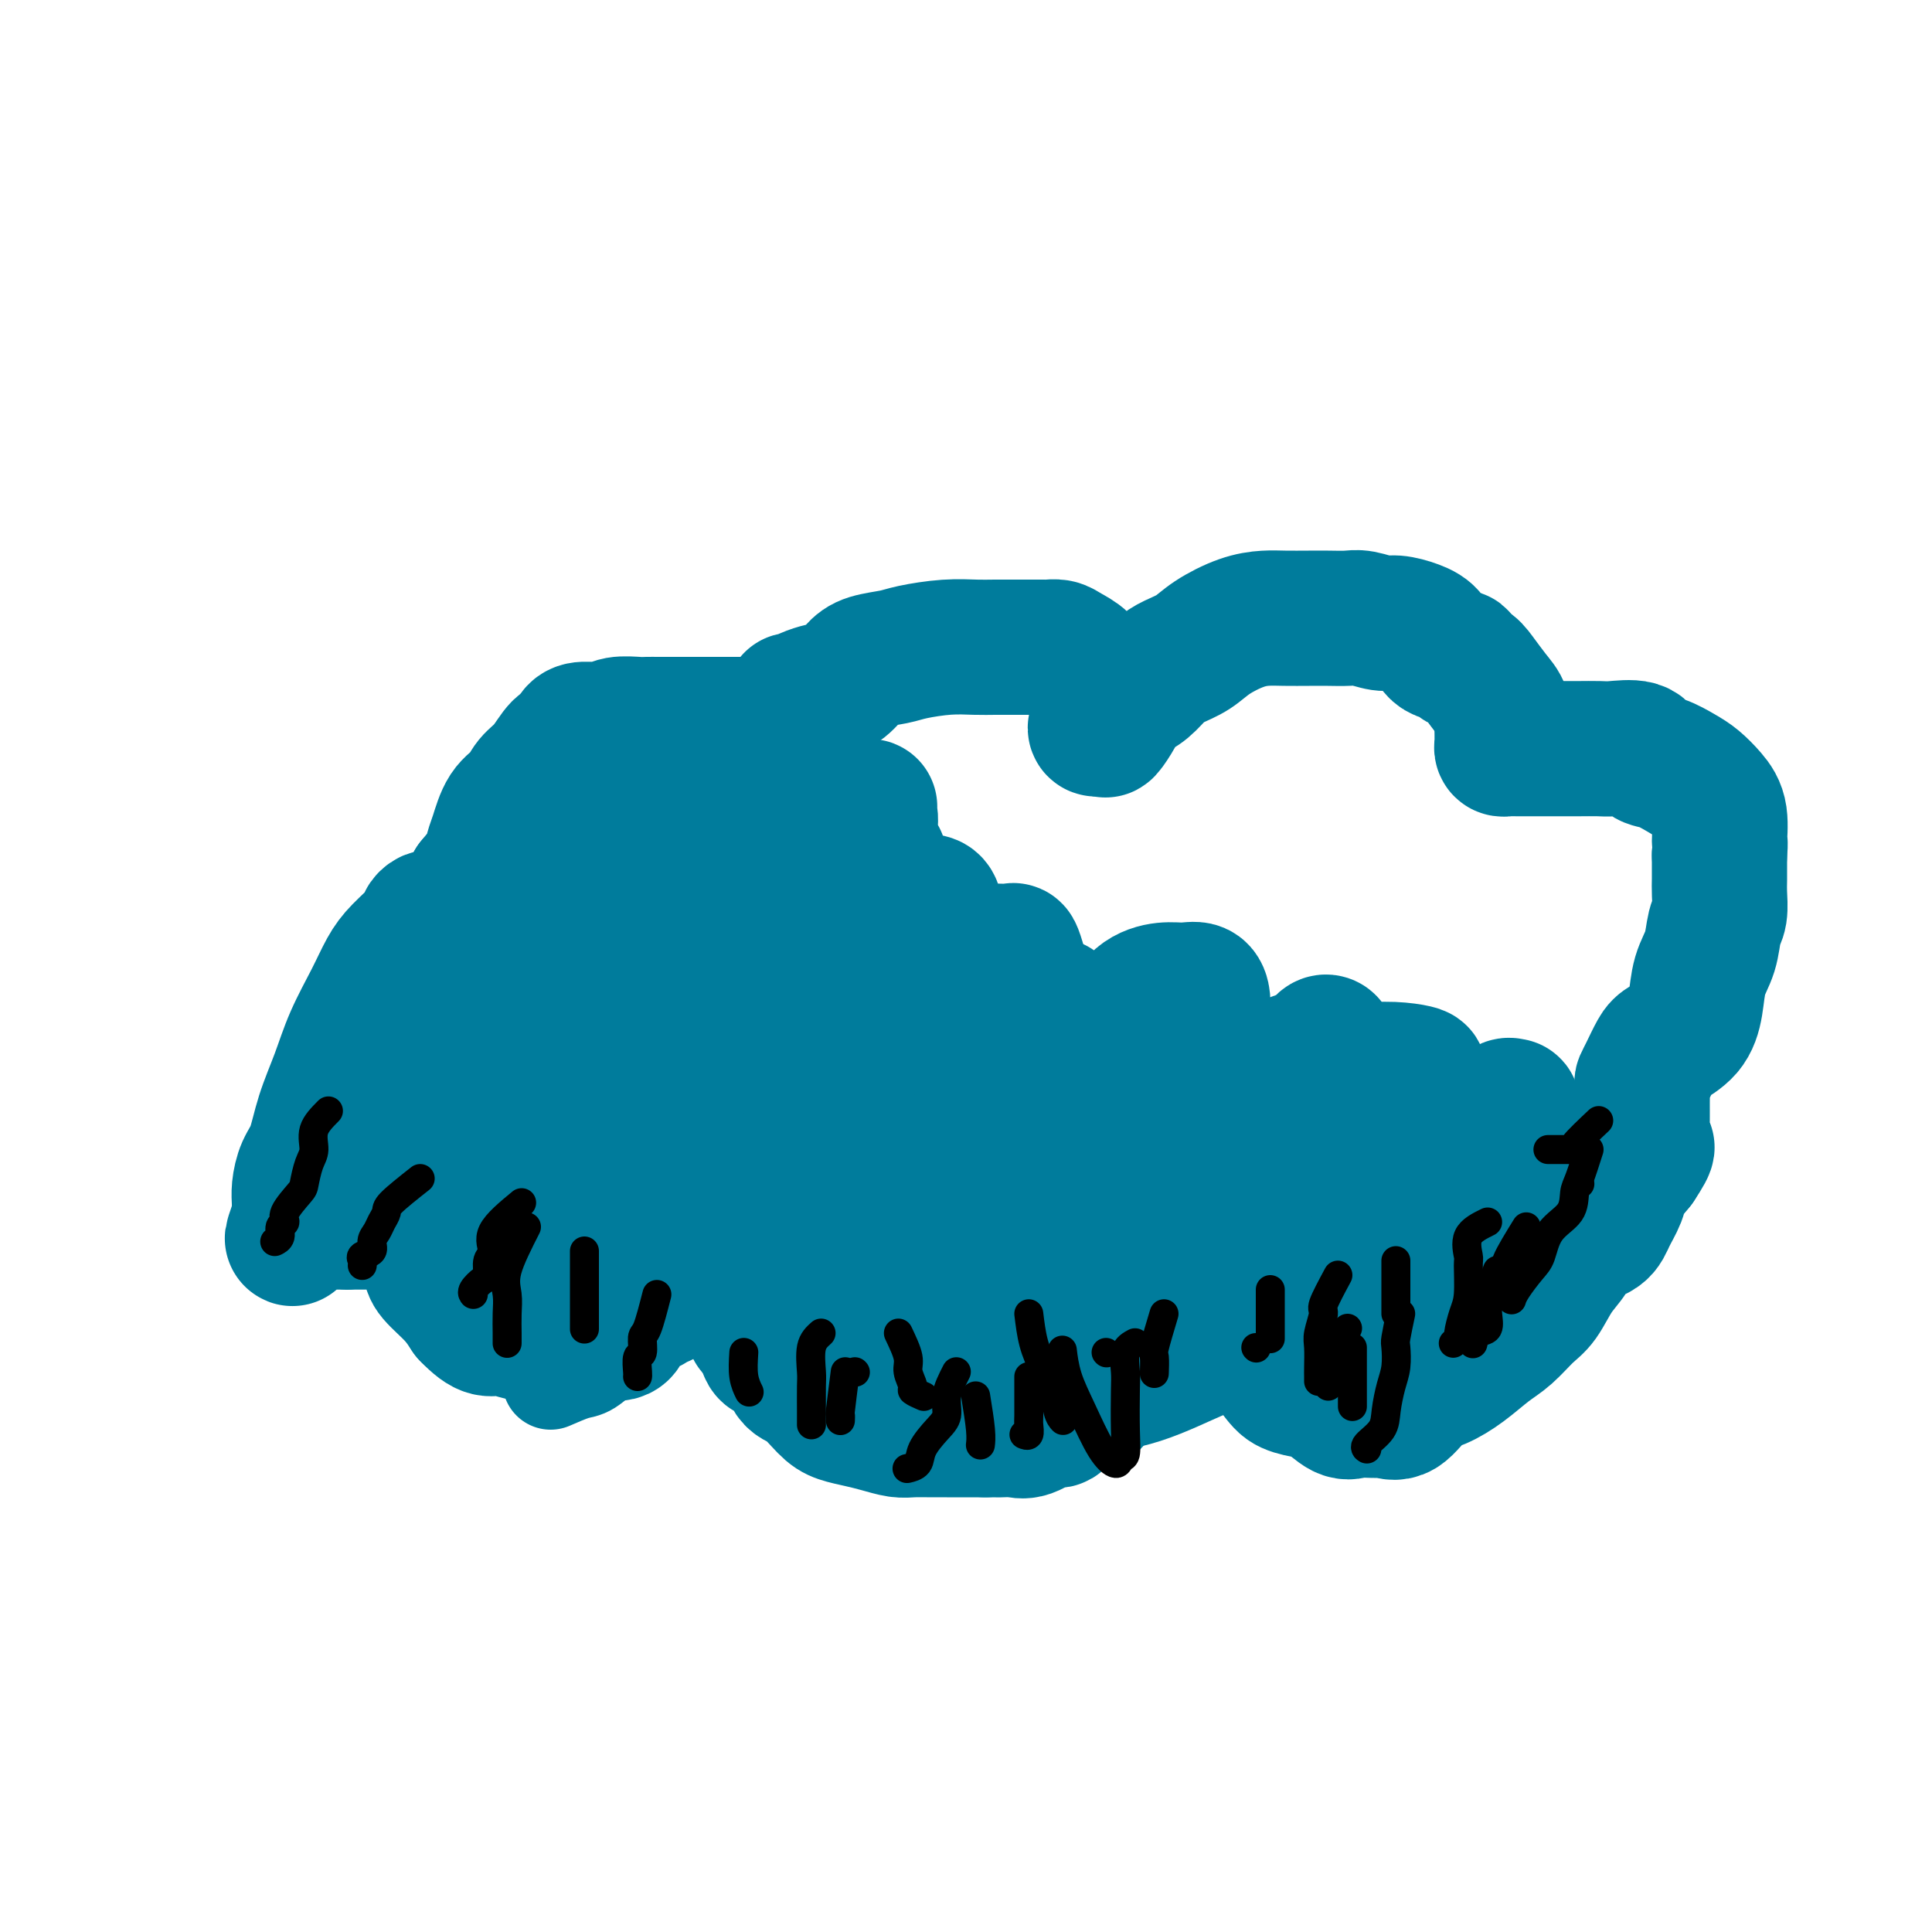 <svg viewBox='0 0 400 400' version='1.1' xmlns='http://www.w3.org/2000/svg' xmlns:xlink='http://www.w3.org/1999/xlink'><g fill='none' stroke='#007C9C' stroke-width='28' stroke-linecap='round' stroke-linejoin='round'><path d='M156,264c-0.016,1.855 -0.031,3.710 0,5c0.031,1.290 0.109,2.016 0,3c-0.109,0.984 -0.406,2.225 0,3c0.406,0.775 1.514,1.084 2,2c0.486,0.916 0.350,2.441 1,3c0.650,0.559 2.088,0.153 3,1c0.912,0.847 1.300,2.948 2,4c0.700,1.052 1.712,1.055 3,2c1.288,0.945 2.852,2.831 4,4c1.148,1.169 1.881,1.620 3,2c1.119,0.380 2.624,0.690 4,1c1.376,0.310 2.624,0.619 4,1c1.376,0.381 2.882,0.834 4,1c1.118,0.166 1.850,0.044 3,0c1.150,-0.044 2.720,-0.012 4,0c1.280,0.012 2.271,0.003 3,0c0.729,-0.003 1.196,-0.001 2,0c0.804,0.001 1.944,0.000 3,0c1.056,-0.000 2.028,-0.000 3,0'/><path d='M204,296c3.603,0.009 3.609,0.033 4,0c0.391,-0.033 1.166,-0.121 2,0c0.834,0.121 1.725,0.451 3,0c1.275,-0.451 2.932,-1.682 4,-2c1.068,-0.318 1.546,0.276 2,0c0.454,-0.276 0.884,-1.421 2,-2c1.116,-0.579 2.919,-0.593 4,-1c1.081,-0.407 1.442,-1.207 2,-2c0.558,-0.793 1.315,-1.580 2,-2c0.685,-0.420 1.299,-0.473 2,-1c0.701,-0.527 1.488,-1.530 2,-2c0.512,-0.470 0.749,-0.409 1,-1c0.251,-0.591 0.516,-1.836 1,-3c0.484,-1.164 1.187,-2.248 2,-3c0.813,-0.752 1.735,-1.174 2,-2c0.265,-0.826 -0.126,-2.057 0,-3c0.126,-0.943 0.769,-1.598 1,-2c0.231,-0.402 0.051,-0.553 0,-1c-0.051,-0.447 0.027,-1.192 0,-2c-0.027,-0.808 -0.159,-1.681 0,-2c0.159,-0.319 0.610,-0.086 1,0c0.390,0.086 0.720,0.023 1,0c0.280,-0.023 0.508,-0.007 1,0c0.492,0.007 1.246,0.003 2,0'/><path d='M245,265c1.139,0.364 1.485,1.273 2,2c0.515,0.727 1.198,1.272 2,2c0.802,0.728 1.721,1.637 3,3c1.279,1.363 2.916,3.178 4,4c1.084,0.822 1.615,0.652 3,2c1.385,1.348 3.624,4.215 5,6c1.376,1.785 1.889,2.489 3,3c1.111,0.511 2.819,0.831 4,1c1.181,0.169 1.835,0.188 3,1c1.165,0.812 2.842,2.417 4,3c1.158,0.583 1.797,0.142 3,0c1.203,-0.142 2.971,0.013 4,0c1.029,-0.013 1.320,-0.193 2,0c0.680,0.193 1.749,0.761 3,0c1.251,-0.761 2.683,-2.849 4,-4c1.317,-1.151 2.520,-1.365 4,-2c1.480,-0.635 3.239,-1.690 5,-3c1.761,-1.310 3.524,-2.874 5,-4c1.476,-1.126 2.665,-1.813 4,-3c1.335,-1.187 2.817,-2.874 4,-4c1.183,-1.126 2.068,-1.690 3,-3c0.932,-1.310 1.912,-3.364 3,-5c1.088,-1.636 2.285,-2.854 3,-4c0.715,-1.146 0.950,-2.220 2,-3c1.050,-0.780 2.917,-1.264 4,-2c1.083,-0.736 1.383,-1.723 2,-3c0.617,-1.277 1.551,-2.844 2,-4c0.449,-1.156 0.414,-1.902 1,-3c0.586,-1.098 1.793,-2.549 3,-4'/><path d='M339,241c3.321,-4.996 1.622,-3.485 1,-3c-0.622,0.485 -0.167,-0.055 0,-1c0.167,-0.945 0.045,-2.294 0,-3c-0.045,-0.706 -0.012,-0.767 0,-1c0.012,-0.233 0.003,-0.638 0,-1c-0.003,-0.362 -0.001,-0.682 0,-1c0.001,-0.318 -0.000,-0.634 0,-1c0.000,-0.366 0.002,-0.781 0,-1c-0.002,-0.219 -0.008,-0.240 0,-1c0.008,-0.760 0.031,-2.258 0,-3c-0.031,-0.742 -0.114,-0.728 0,-1c0.114,-0.272 0.426,-0.829 1,-2c0.574,-1.171 1.410,-2.956 2,-4c0.590,-1.044 0.936,-1.348 2,-2c1.064,-0.652 2.848,-1.652 4,-3c1.152,-1.348 1.671,-3.045 2,-5c0.329,-1.955 0.466,-4.169 1,-6c0.534,-1.831 1.464,-3.279 2,-5c0.536,-1.721 0.680,-3.715 1,-5c0.320,-1.285 0.818,-1.860 1,-3c0.182,-1.140 0.049,-2.845 0,-4c-0.049,-1.155 -0.014,-1.758 0,-3c0.014,-1.242 0.007,-3.121 0,-5'/><path d='M356,177c0.287,-3.524 0.006,-2.333 0,-3c-0.006,-0.667 0.263,-3.191 0,-5c-0.263,-1.809 -1.058,-2.903 -2,-4c-0.942,-1.097 -2.031,-2.196 -3,-3c-0.969,-0.804 -1.818,-1.312 -3,-2c-1.182,-0.688 -2.699,-1.558 -4,-2c-1.301,-0.442 -2.387,-0.458 -3,-1c-0.613,-0.542 -0.753,-1.609 -2,-2c-1.247,-0.391 -3.602,-0.105 -5,0c-1.398,0.105 -1.840,0.028 -3,0c-1.160,-0.028 -3.038,-0.008 -4,0c-0.962,0.008 -1.007,0.002 -2,0c-0.993,-0.002 -2.935,-0.000 -4,0c-1.065,0.000 -1.255,-0.000 -2,0c-0.745,0.000 -2.046,0.001 -3,0c-0.954,-0.001 -1.562,-0.003 -2,0c-0.438,0.003 -0.706,0.012 -1,0c-0.294,-0.012 -0.615,-0.044 -1,0c-0.385,0.044 -0.835,0.164 -1,0c-0.165,-0.164 -0.044,-0.611 0,-1c0.044,-0.389 0.012,-0.720 0,-1c-0.012,-0.280 -0.003,-0.509 0,-1c0.003,-0.491 0.002,-1.246 0,-2'/><path d='M311,150c-0.231,-1.328 0.192,-2.148 0,-3c-0.192,-0.852 -1.001,-1.734 -2,-3c-0.999,-1.266 -2.190,-2.915 -3,-4c-0.810,-1.085 -1.238,-1.607 -2,-2c-0.762,-0.393 -1.858,-0.658 -2,-1c-0.142,-0.342 0.671,-0.761 0,-1c-0.671,-0.239 -2.825,-0.298 -4,-1c-1.175,-0.702 -1.371,-2.048 -2,-3c-0.629,-0.952 -1.689,-1.509 -3,-2c-1.311,-0.491 -2.871,-0.916 -4,-1c-1.129,-0.084 -1.826,0.174 -3,0c-1.174,-0.174 -2.824,-0.778 -4,-1c-1.176,-0.222 -1.878,-0.060 -3,0c-1.122,0.060 -2.664,0.017 -4,0c-1.336,-0.017 -2.465,-0.010 -4,0c-1.535,0.010 -3.477,0.023 -5,0c-1.523,-0.023 -2.627,-0.081 -4,0c-1.373,0.081 -3.014,0.300 -5,1c-1.986,0.700 -4.317,1.882 -6,3c-1.683,1.118 -2.720,2.172 -4,3c-1.280,0.828 -2.805,1.430 -4,2c-1.195,0.570 -2.059,1.110 -3,2c-0.941,0.890 -1.958,2.131 -3,3c-1.042,0.869 -2.108,1.365 -3,2c-0.892,0.635 -1.610,1.407 -2,2c-0.390,0.593 -0.451,1.006 -1,2c-0.549,0.994 -1.585,2.570 -2,3c-0.415,0.430 -0.207,-0.285 0,-1'/><path d='M229,150c-4.341,2.668 -1.192,-1.161 0,-3c1.192,-1.839 0.429,-1.686 0,-2c-0.429,-0.314 -0.523,-1.093 -1,-2c-0.477,-0.907 -1.336,-1.942 -2,-3c-0.664,-1.058 -1.133,-2.140 -2,-3c-0.867,-0.860 -2.133,-1.498 -3,-2c-0.867,-0.502 -1.335,-0.866 -2,-1c-0.665,-0.134 -1.527,-0.036 -2,0c-0.473,0.036 -0.556,0.010 -1,0c-0.444,-0.010 -1.250,-0.002 -2,0c-0.750,0.002 -1.443,-0.000 -2,0c-0.557,0.000 -0.978,0.003 -2,0c-1.022,-0.003 -2.645,-0.012 -4,0c-1.355,0.012 -2.442,0.044 -4,0c-1.558,-0.044 -3.585,-0.165 -6,0c-2.415,0.165 -5.216,0.615 -7,1c-1.784,0.385 -2.552,0.706 -4,1c-1.448,0.294 -3.576,0.561 -5,1c-1.424,0.439 -2.142,1.048 -3,2c-0.858,0.952 -1.854,2.245 -3,3c-1.146,0.755 -2.441,0.972 -3,1c-0.559,0.028 -0.384,-0.133 -1,0c-0.616,0.133 -2.025,0.561 -3,1c-0.975,0.439 -1.515,0.890 -2,1c-0.485,0.110 -0.914,-0.121 -1,0c-0.086,0.121 0.170,0.593 0,1c-0.170,0.407 -0.767,0.748 -1,1c-0.233,0.252 -0.101,0.414 0,1c0.101,0.586 0.172,1.596 0,2c-0.172,0.404 -0.586,0.202 -1,0'/><path d='M162,150c-0.705,0.774 -1.468,0.207 -2,0c-0.532,-0.207 -0.832,-0.056 -1,0c-0.168,0.056 -0.203,0.015 -1,0c-0.797,-0.015 -2.357,-0.004 -3,0c-0.643,0.004 -0.370,0.001 -1,0c-0.630,-0.001 -2.163,-0.000 -3,0c-0.837,0.000 -0.977,0.000 -2,0c-1.023,-0.000 -2.927,0.000 -4,0c-1.073,-0.000 -1.313,-0.000 -2,0c-0.687,0.000 -1.820,0.000 -3,0c-1.180,-0.000 -2.406,-0.001 -3,0c-0.594,0.001 -0.555,0.004 -1,0c-0.445,-0.004 -1.372,-0.016 -2,0c-0.628,0.016 -0.956,0.059 -2,0c-1.044,-0.059 -2.804,-0.218 -4,0c-1.196,0.218 -1.828,0.815 -3,1c-1.172,0.185 -2.883,-0.043 -4,0c-1.117,0.043 -1.640,0.356 -2,1c-0.360,0.644 -0.557,1.618 -1,2c-0.443,0.382 -1.134,0.172 -2,1c-0.866,0.828 -1.909,2.693 -3,4c-1.091,1.307 -2.229,2.054 -3,3c-0.771,0.946 -1.175,2.090 -2,3c-0.825,0.910 -2.072,1.586 -3,3c-0.928,1.414 -1.537,3.564 -2,5c-0.463,1.436 -0.778,2.156 -1,3c-0.222,0.844 -0.349,1.813 -1,3c-0.651,1.187 -1.825,2.594 -3,4'/><path d='M98,183c-1.023,2.697 -0.081,1.939 0,2c0.081,0.061 -0.698,0.941 -1,2c-0.302,1.059 -0.125,2.298 0,3c0.125,0.702 0.199,0.868 0,1c-0.199,0.132 -0.669,0.232 -1,0c-0.331,-0.232 -0.522,-0.795 -1,-1c-0.478,-0.205 -1.242,-0.052 -2,0c-0.758,0.052 -1.510,0.004 -2,0c-0.490,-0.004 -0.718,0.035 -1,0c-0.282,-0.035 -0.617,-0.146 -1,0c-0.383,0.146 -0.814,0.549 -1,1c-0.186,0.451 -0.125,0.950 -1,2c-0.875,1.050 -2.684,2.651 -4,4c-1.316,1.349 -2.138,2.444 -3,4c-0.862,1.556 -1.764,3.571 -3,6c-1.236,2.429 -2.807,5.272 -4,8c-1.193,2.728 -2.008,5.343 -3,8c-0.992,2.657 -2.161,5.358 -3,8c-0.839,2.642 -1.349,5.224 -2,7c-0.651,1.776 -1.442,2.744 -2,4c-0.558,1.256 -0.881,2.800 -1,4c-0.119,1.200 -0.034,2.057 0,3c0.034,0.943 0.017,1.971 0,3'/><path d='M62,252c-2.811,8.116 -0.838,2.907 0,1c0.838,-1.907 0.540,-0.511 1,0c0.460,0.511 1.679,0.137 3,0c1.321,-0.137 2.745,-0.037 4,0c1.255,0.037 2.341,0.010 3,0c0.659,-0.010 0.891,-0.003 2,0c1.109,0.003 3.095,0.001 4,0c0.905,-0.001 0.729,-0.000 1,0c0.271,0.000 0.990,0.000 2,0c1.010,-0.000 2.313,-0.001 3,0c0.687,0.001 0.758,0.003 1,0c0.242,-0.003 0.653,-0.012 1,0c0.347,0.012 0.629,0.045 1,0c0.371,-0.045 0.832,-0.170 1,0c0.168,0.170 0.045,0.633 0,1c-0.045,0.367 -0.012,0.639 0,1c0.012,0.361 0.002,0.813 0,1c-0.002,0.187 0.005,0.111 0,1c-0.005,0.889 -0.022,2.743 0,4c0.022,1.257 0.083,1.915 1,3c0.917,1.085 2.691,2.596 4,4c1.309,1.404 2.155,2.702 3,4'/><path d='M97,272c1.865,1.933 3.028,2.767 4,3c0.972,0.233 1.752,-0.134 3,0c1.248,0.134 2.964,0.768 4,1c1.036,0.232 1.392,0.062 2,0c0.608,-0.062 1.469,-0.017 2,0c0.531,0.017 0.733,0.005 2,0c1.267,-0.005 3.597,-0.003 5,0c1.403,0.003 1.877,0.008 3,0c1.123,-0.008 2.895,-0.030 4,0c1.105,0.030 1.541,0.110 2,0c0.459,-0.110 0.939,-0.410 1,-1c0.061,-0.590 -0.296,-1.468 0,-2c0.296,-0.532 1.246,-0.717 2,-1c0.754,-0.283 1.313,-0.664 2,-1c0.687,-0.336 1.504,-0.626 2,-1c0.496,-0.374 0.672,-0.831 1,-1c0.328,-0.169 0.808,-0.048 1,0c0.192,0.048 0.096,0.024 0,0'/><path d='M102,242c2.256,-0.847 4.512,-1.694 6,-2c1.488,-0.306 2.209,-0.070 3,0c0.791,0.070 1.651,-0.025 3,0c1.349,0.025 3.187,0.169 5,0c1.813,-0.169 3.599,-0.650 5,-1c1.401,-0.350 2.416,-0.570 4,-1c1.584,-0.430 3.738,-1.070 5,-2c1.262,-0.930 1.631,-2.152 3,-3c1.369,-0.848 3.739,-1.323 5,-2c1.261,-0.677 1.412,-1.554 2,-2c0.588,-0.446 1.612,-0.459 2,-1c0.388,-0.541 0.141,-1.609 0,-2c-0.141,-0.391 -0.175,-0.105 -1,0c-0.825,0.105 -2.441,0.029 -4,0c-1.559,-0.029 -3.061,-0.011 -5,0c-1.939,0.011 -4.314,0.013 -6,0c-1.686,-0.013 -2.681,-0.042 -4,0c-1.319,0.042 -2.962,0.156 -4,0c-1.038,-0.156 -1.472,-0.580 -2,0c-0.528,0.580 -1.151,2.166 -2,3c-0.849,0.834 -1.925,0.917 -3,1'/><path d='M114,230c-1.265,0.799 -0.927,0.795 -1,1c-0.073,0.205 -0.558,0.619 -1,1c-0.442,0.381 -0.842,0.729 -1,1c-0.158,0.271 -0.073,0.465 0,1c0.073,0.535 0.135,1.411 0,2c-0.135,0.589 -0.467,0.890 1,1c1.467,0.110 4.732,0.029 7,0c2.268,-0.029 3.540,-0.008 5,0c1.460,0.008 3.109,0.001 5,0c1.891,-0.001 4.023,0.003 6,0c1.977,-0.003 3.799,-0.015 5,0c1.201,0.015 1.783,0.055 3,0c1.217,-0.055 3.070,-0.207 4,0c0.930,0.207 0.936,0.773 0,1c-0.936,0.227 -2.814,0.117 -5,0c-2.186,-0.117 -4.679,-0.240 -7,0c-2.321,0.240 -4.470,0.845 -7,1c-2.530,0.155 -5.440,-0.138 -7,0c-1.560,0.138 -1.770,0.708 -3,1c-1.230,0.292 -3.478,0.308 -5,1c-1.522,0.692 -2.316,2.061 -3,3c-0.684,0.939 -1.256,1.447 -2,2c-0.744,0.553 -1.658,1.151 -2,2c-0.342,0.849 -0.112,1.949 0,3c0.112,1.051 0.107,2.052 0,3c-0.107,0.948 -0.316,1.842 0,3c0.316,1.158 1.158,2.579 2,4'/><path d='M108,261c1.165,2.631 3.078,2.707 5,3c1.922,0.293 3.852,0.802 6,1c2.148,0.198 4.513,0.085 7,0c2.487,-0.085 5.097,-0.142 7,-1c1.903,-0.858 3.098,-2.518 4,-4c0.902,-1.482 1.510,-2.787 2,-4c0.490,-1.213 0.863,-2.335 1,-3c0.137,-0.665 0.037,-0.872 0,-1c-0.037,-0.128 -0.013,-0.178 0,-1c0.013,-0.822 0.014,-2.416 -1,-3c-1.014,-0.584 -3.044,-0.156 -5,0c-1.956,0.156 -3.838,0.042 -5,0c-1.162,-0.042 -1.604,-0.011 -3,0c-1.396,0.011 -3.746,0.002 -5,0c-1.254,-0.002 -1.411,0.002 -2,0c-0.589,-0.002 -1.610,-0.010 -3,0c-1.390,0.010 -3.150,0.037 -4,0c-0.850,-0.037 -0.789,-0.138 -1,0c-0.211,0.138 -0.694,0.515 -1,0c-0.306,-0.515 -0.436,-1.923 0,-4c0.436,-2.077 1.437,-4.822 2,-7c0.563,-2.178 0.689,-3.789 1,-5c0.311,-1.211 0.807,-2.023 1,-3c0.193,-0.977 0.083,-2.117 0,-3c-0.083,-0.883 -0.138,-1.507 0,-2c0.138,-0.493 0.468,-0.855 0,-1c-0.468,-0.145 -1.734,-0.072 -3,0'/><path d='M111,223c-0.801,0.000 -1.303,0.000 -3,0c-1.697,-0.000 -4.588,-0.001 -6,0c-1.412,0.001 -1.345,0.002 -2,0c-0.655,-0.002 -2.031,-0.009 -3,0c-0.969,0.009 -1.530,0.034 -2,0c-0.470,-0.034 -0.847,-0.128 -1,0c-0.153,0.128 -0.081,0.479 0,1c0.081,0.521 0.169,1.213 0,2c-0.169,0.787 -0.597,1.668 0,2c0.597,0.332 2.220,0.114 4,0c1.780,-0.114 3.719,-0.125 6,0c2.281,0.125 4.904,0.384 7,0c2.096,-0.384 3.665,-1.413 5,-2c1.335,-0.587 2.436,-0.732 3,-1c0.564,-0.268 0.592,-0.660 1,-1c0.408,-0.340 1.196,-0.626 1,-1c-0.196,-0.374 -1.377,-0.834 -2,-1c-0.623,-0.166 -0.690,-0.039 -2,0c-1.310,0.039 -3.863,-0.012 -5,0c-1.137,0.012 -0.857,0.086 -2,0c-1.143,-0.086 -3.707,-0.332 -5,0c-1.293,0.332 -1.313,1.241 -2,2c-0.687,0.759 -2.040,1.368 -3,2c-0.960,0.632 -1.525,1.285 -2,2c-0.475,0.715 -0.859,1.491 -1,2c-0.141,0.509 -0.038,0.753 0,1c0.038,0.247 0.011,0.499 0,1c-0.011,0.501 -0.005,1.250 0,2'/><path d='M97,234c-1.300,2.265 -0.550,1.928 1,2c1.550,0.072 3.899,0.555 5,1c1.101,0.445 0.953,0.853 2,1c1.047,0.147 3.290,0.035 5,0c1.710,-0.035 2.889,0.009 4,0c1.111,-0.009 2.155,-0.072 3,0c0.845,0.072 1.493,0.278 2,0c0.507,-0.278 0.875,-1.041 1,-2c0.125,-0.959 0.007,-2.113 0,-3c-0.007,-0.887 0.099,-1.506 0,-2c-0.099,-0.494 -0.401,-0.865 -1,-1c-0.599,-0.135 -1.493,-0.036 -2,0c-0.507,0.036 -0.627,0.008 -1,0c-0.373,-0.008 -0.999,0.004 -2,0c-1.001,-0.004 -2.378,-0.026 -3,0c-0.622,0.026 -0.489,0.098 -1,0c-0.511,-0.098 -1.665,-0.366 -2,0c-0.335,0.366 0.150,1.368 0,2c-0.150,0.632 -0.935,0.895 0,1c0.935,0.105 3.589,0.052 6,0c2.411,-0.052 4.579,-0.102 7,0c2.421,0.102 5.095,0.355 7,0c1.905,-0.355 3.043,-1.317 4,-2c0.957,-0.683 1.734,-1.086 2,-2c0.266,-0.914 0.020,-2.338 0,-3c-0.020,-0.662 0.187,-0.563 0,-1c-0.187,-0.437 -0.768,-1.411 -2,-2c-1.232,-0.589 -3.116,-0.795 -5,-1'/><path d='M127,222c-2.378,-0.612 -4.822,-0.142 -7,0c-2.178,0.142 -4.090,-0.046 -7,0c-2.910,0.046 -6.819,0.325 -10,1c-3.181,0.675 -5.636,1.747 -8,3c-2.364,1.253 -4.637,2.689 -6,4c-1.363,1.311 -1.815,2.498 -3,3c-1.185,0.502 -3.101,0.318 -4,1c-0.899,0.682 -0.780,2.229 -1,3c-0.220,0.771 -0.780,0.764 -1,1c-0.220,0.236 -0.102,0.714 0,1c0.102,0.286 0.187,0.382 0,1c-0.187,0.618 -0.646,1.760 0,2c0.646,0.240 2.396,-0.422 6,0c3.604,0.422 9.062,1.927 14,0c4.938,-1.927 9.355,-7.285 14,-11c4.645,-3.715 9.518,-5.785 13,-8c3.482,-2.215 5.574,-4.574 7,-6c1.426,-1.426 2.187,-1.919 3,-3c0.813,-1.081 1.678,-2.750 2,-4c0.322,-1.250 0.100,-2.080 0,-3c-0.100,-0.920 -0.080,-1.931 0,-3c0.080,-1.069 0.219,-2.195 0,-3c-0.219,-0.805 -0.796,-1.288 -2,-2c-1.204,-0.712 -3.033,-1.653 -5,-2c-1.967,-0.347 -4.070,-0.100 -6,0c-1.930,0.100 -3.686,0.055 -6,0c-2.314,-0.055 -5.187,-0.118 -8,0c-2.813,0.118 -5.565,0.416 -8,1c-2.435,0.584 -4.553,1.452 -6,2c-1.447,0.548 -2.224,0.774 -3,1'/><path d='M95,201c-5.947,0.725 -2.314,0.536 -1,1c1.314,0.464 0.310,1.579 0,2c-0.310,0.421 0.076,0.149 2,0c1.924,-0.149 5.386,-0.173 9,0c3.614,0.173 7.378,0.544 11,0c3.622,-0.544 7.100,-2.005 10,-3c2.900,-0.995 5.221,-1.526 7,-2c1.779,-0.474 3.015,-0.890 4,-2c0.985,-1.110 1.718,-2.914 2,-4c0.282,-1.086 0.113,-1.453 0,-2c-0.113,-0.547 -0.169,-1.274 0,-2c0.169,-0.726 0.564,-1.451 0,-2c-0.564,-0.549 -2.086,-0.922 -4,-1c-1.914,-0.078 -4.219,0.141 -6,0c-1.781,-0.141 -3.038,-0.641 -5,0c-1.962,0.641 -4.628,2.423 -7,4c-2.372,1.577 -4.449,2.950 -7,5c-2.551,2.050 -5.576,4.778 -7,7c-1.424,2.222 -1.247,3.940 -2,6c-0.753,2.060 -2.437,4.464 -3,7c-0.563,2.536 -0.004,5.204 0,7c0.004,1.796 -0.546,2.719 0,4c0.546,1.281 2.187,2.920 4,4c1.813,1.080 3.799,1.599 6,2c2.201,0.401 4.617,0.682 8,1c3.383,0.318 7.731,0.673 12,0c4.269,-0.673 8.457,-2.373 13,-4c4.543,-1.627 9.441,-3.179 13,-5c3.559,-1.821 5.780,-3.910 8,-6'/><path d='M162,218c5.938,-3.453 3.784,-4.585 3,-6c-0.784,-1.415 -0.197,-3.114 0,-4c0.197,-0.886 0.003,-0.959 0,-1c-0.003,-0.041 0.185,-0.050 -1,0c-1.185,0.050 -3.742,0.160 -6,1c-2.258,0.840 -4.215,2.409 -6,4c-1.785,1.591 -3.396,3.202 -5,5c-1.604,1.798 -3.200,3.783 -5,6c-1.800,2.217 -3.804,4.665 -5,7c-1.196,2.335 -1.584,4.557 -2,7c-0.416,2.443 -0.859,5.109 -1,8c-0.141,2.891 0.020,6.008 0,8c-0.020,1.992 -0.220,2.857 0,4c0.220,1.143 0.862,2.562 2,3c1.138,0.438 2.773,-0.104 6,0c3.227,0.104 8.047,0.856 12,0c3.953,-0.856 7.038,-3.318 10,-5c2.962,-1.682 5.800,-2.585 8,-4c2.200,-1.415 3.763,-3.344 5,-5c1.237,-1.656 2.148,-3.040 3,-4c0.852,-0.960 1.645,-1.497 2,-2c0.355,-0.503 0.271,-0.974 0,-1c-0.271,-0.026 -0.730,0.391 -2,0c-1.270,-0.391 -3.351,-1.589 -5,0c-1.649,1.589 -2.867,5.966 -5,10c-2.133,4.034 -5.181,7.724 -7,11c-1.819,3.276 -2.410,6.138 -3,9'/><path d='M160,269c-2.264,5.420 -0.424,3.971 0,4c0.424,0.029 -0.568,1.535 0,2c0.568,0.465 2.697,-0.112 6,0c3.303,0.112 7.781,0.912 12,0c4.219,-0.912 8.178,-3.537 12,-6c3.822,-2.463 7.506,-4.765 10,-7c2.494,-2.235 3.797,-4.405 5,-6c1.203,-1.595 2.307,-2.616 3,-4c0.693,-1.384 0.976,-3.132 1,-4c0.024,-0.868 -0.210,-0.855 0,-1c0.210,-0.145 0.866,-0.449 0,-1c-0.866,-0.551 -3.253,-1.348 -6,0c-2.747,1.348 -5.854,4.841 -9,9c-3.146,4.159 -6.331,8.985 -9,12c-2.669,3.015 -4.823,4.219 -6,6c-1.177,1.781 -1.378,4.138 0,5c1.378,0.862 4.335,0.230 7,0c2.665,-0.230 5.039,-0.057 9,0c3.961,0.057 9.508,-0.001 14,-1c4.492,-0.999 7.929,-2.940 11,-5c3.071,-2.060 5.775,-4.240 7,-7c1.225,-2.760 0.971,-6.098 1,-8c0.029,-1.902 0.342,-2.366 0,-3c-0.342,-0.634 -1.340,-1.438 -2,-2c-0.660,-0.562 -0.981,-0.883 -2,-1c-1.019,-0.117 -2.736,-0.032 -5,0c-2.264,0.032 -5.075,0.009 -8,2c-2.925,1.991 -5.962,5.995 -9,10'/><path d='M202,263c-2.529,3.359 -4.350,6.758 -5,9c-0.650,2.242 -0.128,3.329 0,4c0.128,0.671 -0.136,0.926 1,1c1.136,0.074 3.674,-0.034 7,0c3.326,0.034 7.440,0.211 11,0c3.560,-0.211 6.565,-0.809 9,-2c2.435,-1.191 4.301,-2.977 6,-5c1.699,-2.023 3.230,-4.285 4,-6c0.770,-1.715 0.778,-2.884 1,-4c0.222,-1.116 0.658,-2.178 1,-3c0.342,-0.822 0.590,-1.402 0,-1c-0.590,0.402 -2.018,1.786 -5,5c-2.982,3.214 -7.517,8.258 -11,12c-3.483,3.742 -5.914,6.180 -7,8c-1.086,1.820 -0.827,3.020 -1,4c-0.173,0.980 -0.776,1.739 0,2c0.776,0.261 2.933,0.025 5,0c2.067,-0.025 4.045,0.163 7,0c2.955,-0.163 6.885,-0.675 11,-2c4.115,-1.325 8.413,-3.463 12,-5c3.587,-1.537 6.463,-2.474 9,-4c2.537,-1.526 4.735,-3.640 6,-5c1.265,-1.360 1.596,-1.967 2,-3c0.404,-1.033 0.882,-2.493 1,-4c0.118,-1.507 -0.122,-3.059 0,-4c0.122,-0.941 0.606,-1.269 0,-1c-0.606,0.269 -2.303,1.134 -4,2'/><path d='M262,261c-1.573,1.288 -3.505,4.007 -5,6c-1.495,1.993 -2.553,3.261 -3,4c-0.447,0.739 -0.281,0.950 0,1c0.281,0.050 0.679,-0.062 2,0c1.321,0.062 3.564,0.296 6,0c2.436,-0.296 5.064,-1.123 8,-3c2.936,-1.877 6.180,-4.804 8,-7c1.820,-2.196 2.215,-3.661 3,-5c0.785,-1.339 1.961,-2.552 2,-3c0.039,-0.448 -1.059,-0.130 -3,2c-1.941,2.130 -4.723,6.071 -6,9c-1.277,2.929 -1.047,4.844 -1,6c0.047,1.156 -0.088,1.552 0,2c0.088,0.448 0.401,0.947 2,0c1.599,-0.947 4.486,-3.340 7,-6c2.514,-2.660 4.654,-5.586 6,-8c1.346,-2.414 1.897,-4.317 2,-6c0.103,-1.683 -0.241,-3.145 0,-4c0.241,-0.855 1.069,-1.101 1,0c-0.069,1.101 -1.034,3.551 -2,6'/><path d='M289,255c-0.776,2.183 -2.215,4.640 -3,6c-0.785,1.360 -0.914,1.623 -1,2c-0.086,0.377 -0.129,0.868 0,1c0.129,0.132 0.429,-0.095 1,-1c0.571,-0.905 1.414,-2.489 2,-4c0.586,-1.511 0.915,-2.948 2,-4c1.085,-1.052 2.926,-1.718 4,-3c1.074,-1.282 1.379,-3.179 2,-4c0.621,-0.821 1.556,-0.565 2,-1c0.444,-0.435 0.396,-1.562 0,-2c-0.396,-0.438 -1.140,-0.189 -2,0c-0.860,0.189 -1.837,0.317 -3,1c-1.163,0.683 -2.511,1.922 -3,3c-0.489,1.078 -0.119,1.996 0,3c0.119,1.004 -0.013,2.094 0,1c0.013,-1.094 0.170,-4.373 0,-8c-0.170,-3.627 -0.666,-7.604 0,-11c0.666,-3.396 2.496,-6.211 3,-8c0.504,-1.789 -0.318,-2.551 0,-3c0.318,-0.449 1.776,-0.584 0,-1c-1.776,-0.416 -6.786,-1.112 -12,0c-5.214,1.112 -10.633,4.032 -16,7c-5.367,2.968 -10.684,5.984 -16,9'/><path d='M249,238c-7.235,4.235 -9.324,6.824 -12,9c-2.676,2.176 -5.941,3.939 -8,6c-2.059,2.061 -2.914,4.421 -4,6c-1.086,1.579 -2.405,2.379 -3,3c-0.595,0.621 -0.467,1.064 0,1c0.467,-0.064 1.274,-0.633 3,-2c1.726,-1.367 4.373,-3.531 6,-5c1.627,-1.469 2.234,-2.244 3,-4c0.766,-1.756 1.691,-4.495 2,-7c0.309,-2.505 0.001,-4.778 0,-7c-0.001,-2.222 0.304,-4.394 0,-6c-0.304,-1.606 -1.216,-2.644 -3,-3c-1.784,-0.356 -4.440,-0.028 -7,0c-2.560,0.028 -5.025,-0.245 -8,0c-2.975,0.245 -6.460,1.006 -9,3c-2.540,1.994 -4.136,5.220 -6,7c-1.864,1.780 -3.998,2.112 -5,3c-1.002,0.888 -0.874,2.330 -1,3c-0.126,0.670 -0.506,0.566 0,1c0.506,0.434 1.900,1.406 4,0c2.100,-1.406 4.907,-5.189 7,-9c2.093,-3.811 3.473,-7.650 5,-11c1.527,-3.350 3.202,-6.213 4,-9c0.798,-2.787 0.719,-5.500 1,-7c0.281,-1.500 0.922,-1.789 0,-2c-0.922,-0.211 -3.406,-0.346 -7,0c-3.594,0.346 -8.297,1.173 -13,2'/><path d='M198,210c-5.118,1.009 -7.911,3.531 -11,5c-3.089,1.469 -6.472,1.886 -8,3c-1.528,1.114 -1.199,2.924 -2,4c-0.801,1.076 -2.732,1.416 -4,2c-1.268,0.584 -1.874,1.411 -2,1c-0.126,-0.411 0.229,-2.059 2,-5c1.771,-2.941 4.958,-7.176 8,-11c3.042,-3.824 5.938,-7.237 8,-10c2.062,-2.763 3.288,-4.876 4,-7c0.712,-2.124 0.909,-4.259 0,-5c-0.909,-0.741 -2.925,-0.088 -5,0c-2.075,0.088 -4.208,-0.388 -7,0c-2.792,0.388 -6.242,1.642 -10,3c-3.758,1.358 -7.823,2.821 -11,5c-3.177,2.179 -5.467,5.076 -8,7c-2.533,1.924 -5.309,2.875 -7,4c-1.691,1.125 -2.296,2.422 -3,3c-0.704,0.578 -1.506,0.436 -2,1c-0.494,0.564 -0.679,1.833 0,2c0.679,0.167 2.223,-0.766 4,-3c1.777,-2.234 3.785,-5.767 6,-8c2.215,-2.233 4.635,-3.166 6,-4c1.365,-0.834 1.675,-1.571 2,-2c0.325,-0.429 0.664,-0.551 1,-1c0.336,-0.449 0.668,-1.224 1,-2'/><path d='M160,192c3.090,-3.302 0.814,-1.557 0,-1c-0.814,0.557 -0.165,-0.075 0,-1c0.165,-0.925 -0.154,-2.143 0,-3c0.154,-0.857 0.781,-1.354 0,-2c-0.781,-0.646 -2.970,-1.441 -4,-2c-1.030,-0.559 -0.902,-0.882 -2,-1c-1.098,-0.118 -3.421,-0.030 -5,0c-1.579,0.030 -2.415,0.002 -4,0c-1.585,-0.002 -3.921,0.023 -6,0c-2.079,-0.023 -3.903,-0.093 -6,0c-2.097,0.093 -4.468,0.350 -6,1c-1.532,0.650 -2.225,1.694 -3,2c-0.775,0.306 -1.633,-0.127 -2,0c-0.367,0.127 -0.243,0.812 0,1c0.243,0.188 0.605,-0.121 2,0c1.395,0.121 3.823,0.672 8,0c4.177,-0.672 10.102,-2.566 15,-5c4.898,-2.434 8.770,-5.409 12,-8c3.230,-2.591 5.820,-4.800 7,-6c1.180,-1.200 0.951,-1.393 1,-2c0.049,-0.607 0.378,-1.628 0,-2c-0.378,-0.372 -1.462,-0.095 -3,0c-1.538,0.095 -3.529,0.007 -5,0c-1.471,-0.007 -2.420,0.068 -4,0c-1.580,-0.068 -3.791,-0.278 -6,0c-2.209,0.278 -4.417,1.044 -7,3c-2.583,1.956 -5.542,5.104 -8,7c-2.458,1.896 -4.417,2.542 -6,4c-1.583,1.458 -2.792,3.729 -4,6'/><path d='M124,183c-3.218,3.370 -2.263,3.294 -2,4c0.263,0.706 -0.164,2.194 0,3c0.164,0.806 0.921,0.930 3,1c2.079,0.070 5.481,0.085 10,0c4.519,-0.085 10.154,-0.272 16,-2c5.846,-1.728 11.902,-4.999 17,-8c5.098,-3.001 9.238,-5.734 11,-8c1.762,-2.266 1.146,-4.066 1,-5c-0.146,-0.934 0.177,-1.004 0,-1c-0.177,0.004 -0.854,0.080 -2,0c-1.146,-0.080 -2.761,-0.316 -5,0c-2.239,0.316 -5.103,1.185 -9,4c-3.897,2.815 -8.828,7.577 -12,11c-3.172,3.423 -4.586,5.505 -5,7c-0.414,1.495 0.172,2.401 0,3c-0.172,0.599 -1.102,0.890 0,1c1.102,0.110 4.235,0.038 7,0c2.765,-0.038 5.161,-0.043 8,0c2.839,0.043 6.119,0.134 9,-1c2.881,-1.134 5.362,-3.491 7,-5c1.638,-1.509 2.433,-2.169 3,-3c0.567,-0.831 0.905,-1.833 1,-3c0.095,-1.167 -0.052,-2.501 0,-3c0.052,-0.499 0.303,-0.165 -1,1c-1.303,1.165 -4.158,3.160 -7,6c-2.842,2.840 -5.669,6.526 -8,10c-2.331,3.474 -4.165,6.737 -6,10'/><path d='M160,205c-3.377,5.067 -0.820,4.234 0,5c0.820,0.766 -0.098,3.132 0,4c0.098,0.868 1.211,0.240 3,0c1.789,-0.240 4.254,-0.091 7,0c2.746,0.091 5.774,0.126 9,0c3.226,-0.126 6.651,-0.411 10,-2c3.349,-1.589 6.624,-4.480 9,-7c2.376,-2.520 3.855,-4.668 5,-6c1.145,-1.332 1.957,-1.847 3,-2c1.043,-0.153 2.317,0.058 3,0c0.683,-0.058 0.776,-0.383 1,0c0.224,0.383 0.581,1.475 1,3c0.419,1.525 0.901,3.484 1,5c0.099,1.516 -0.185,2.588 0,4c0.185,1.412 0.838,3.165 2,4c1.162,0.835 2.831,0.753 4,1c1.169,0.247 1.837,0.824 3,1c1.163,0.176 2.821,-0.048 4,0c1.179,0.048 1.880,0.367 3,0c1.120,-0.367 2.661,-1.420 4,-3c1.339,-1.580 2.478,-3.686 4,-5c1.522,-1.314 3.427,-1.837 5,-2c1.573,-0.163 2.814,0.034 4,0c1.186,-0.034 2.317,-0.298 3,0c0.683,0.298 0.918,1.157 1,2c0.082,0.843 0.011,1.671 0,3c-0.011,1.329 0.038,3.160 0,5c-0.038,1.840 -0.164,3.688 0,5c0.164,1.312 0.618,2.089 1,3c0.382,0.911 0.691,1.955 1,3'/><path d='M251,226c1.072,3.259 2.252,0.906 3,0c0.748,-0.906 1.065,-0.364 2,0c0.935,0.364 2.488,0.549 4,0c1.512,-0.549 2.983,-1.832 4,-3c1.017,-1.168 1.579,-2.219 3,-3c1.421,-0.781 3.702,-1.291 5,-2c1.298,-0.709 1.613,-1.616 2,-2c0.387,-0.384 0.846,-0.244 1,0c0.154,0.244 0.002,0.591 0,2c-0.002,1.409 0.144,3.880 0,6c-0.144,2.120 -0.579,3.890 -1,6c-0.421,2.110 -0.828,4.559 -1,6c-0.172,1.441 -0.109,1.875 0,2c0.109,0.125 0.265,-0.058 1,-1c0.735,-0.942 2.050,-2.644 3,-4c0.950,-1.356 1.535,-2.365 3,-3c1.465,-0.635 3.811,-0.895 5,-1c1.189,-0.105 1.222,-0.056 2,0c0.778,0.056 2.300,0.117 3,0c0.700,-0.117 0.580,-0.413 1,0c0.420,0.413 1.382,1.534 2,3c0.618,1.466 0.891,3.276 1,4c0.109,0.724 0.055,0.362 0,0'/><path d='M308,242c-1.810,-0.240 -3.620,-0.481 -4,-2c-0.380,-1.519 0.669,-4.318 2,-6c1.331,-1.682 2.943,-2.249 4,-3c1.057,-0.751 1.559,-1.687 2,-2c0.441,-0.313 0.823,-0.004 1,0c0.177,0.004 0.151,-0.296 0,1c-0.151,1.296 -0.428,4.189 -1,6c-0.572,1.811 -1.441,2.538 -2,4c-0.559,1.462 -0.810,3.657 -1,5c-0.190,1.343 -0.319,1.834 0,2c0.319,0.166 1.086,0.006 2,-1c0.914,-1.006 1.975,-2.859 3,-4c1.025,-1.141 2.012,-1.571 3,-2'/><path d='M317,240c1.703,-0.943 1.959,-0.799 2,-1c0.041,-0.201 -0.134,-0.746 0,-1c0.134,-0.254 0.575,-0.218 -1,0c-1.575,0.218 -5.168,0.619 -7,2c-1.832,1.381 -1.903,3.741 -3,5c-1.097,1.259 -3.218,1.416 -4,2c-0.782,0.584 -0.223,1.595 0,2c0.223,0.405 0.112,0.202 0,0'/><path d='M308,234c-1.862,2.076 -3.725,4.152 -5,6c-1.275,1.848 -1.963,3.467 -2,5c-0.037,1.533 0.579,2.978 0,4c-0.579,1.022 -2.351,1.619 -3,2c-0.649,0.381 -0.174,0.545 0,1c0.174,0.455 0.047,1.199 0,2c-0.047,0.801 -0.013,1.657 0,2c0.013,0.343 0.007,0.171 0,0'/></g>
<g fill='none' stroke='#007C9C' stroke-width='12' stroke-linecap='round' stroke-linejoin='round'><path d='M201,215c-1.691,1.769 -3.382,3.539 -4,5c-0.618,1.461 -0.163,2.615 0,4c0.163,1.385 0.035,3.002 0,4c-0.035,0.998 0.021,1.377 0,2c-0.021,0.623 -0.121,1.490 0,2c0.121,0.510 0.463,0.662 1,1c0.537,0.338 1.268,0.862 2,1c0.732,0.138 1.463,-0.109 2,0c0.537,0.109 0.878,0.576 1,0c0.122,-0.576 0.024,-2.195 0,-3c-0.024,-0.805 0.025,-0.797 0,-1c-0.025,-0.203 -0.125,-0.616 0,-1c0.125,-0.384 0.474,-0.737 0,-1c-0.474,-0.263 -1.773,-0.435 -3,0c-1.227,0.435 -2.384,1.478 -3,3c-0.616,1.522 -0.691,3.522 -1,5c-0.309,1.478 -0.850,2.434 -1,4c-0.150,1.566 0.092,3.742 0,5c-0.092,1.258 -0.519,1.599 0,2c0.519,0.401 1.985,0.864 3,1c1.015,0.136 1.579,-0.055 2,0c0.421,0.055 0.701,0.355 1,0c0.299,-0.355 0.619,-1.365 1,-2c0.381,-0.635 0.823,-0.896 1,-1c0.177,-0.104 0.088,-0.052 0,0'/></g>
<g fill='none' stroke='#007C9C' stroke-width='20' stroke-linecap='round' stroke-linejoin='round'><path d='M70,245c1.836,-2.172 3.672,-4.344 5,-5c1.328,-0.656 2.148,0.202 3,0c0.852,-0.202 1.734,-1.466 3,-2c1.266,-0.534 2.914,-0.339 4,-1c1.086,-0.661 1.611,-2.177 2,-3c0.389,-0.823 0.643,-0.952 1,-1c0.357,-0.048 0.816,-0.014 1,0c0.184,0.014 0.092,0.007 0,0'/><path d='M72,257c2.583,-0.764 5.167,-1.528 7,-2c1.833,-0.472 2.917,-0.652 4,-1c1.083,-0.348 2.166,-0.866 4,-2c1.834,-1.134 4.418,-2.886 7,-4c2.582,-1.114 5.161,-1.591 7,-2c1.839,-0.409 2.936,-0.749 4,-1c1.064,-0.251 2.094,-0.414 3,-1c0.906,-0.586 1.687,-1.596 2,-2c0.313,-0.404 0.156,-0.202 0,0'/><path d='M109,269c1.193,-1.818 2.386,-3.636 3,-5c0.614,-1.364 0.649,-2.273 2,-3c1.351,-0.727 4.018,-1.273 5,-2c0.982,-0.727 0.281,-1.636 0,-2c-0.281,-0.364 -0.140,-0.182 0,0'/><path d='M114,286c1.862,-0.808 3.724,-1.616 5,-2c1.276,-0.384 1.964,-0.345 3,-1c1.036,-0.655 2.418,-2.004 4,-3c1.582,-0.996 3.362,-1.638 5,-3c1.638,-1.362 3.133,-3.444 5,-5c1.867,-1.556 4.105,-2.588 5,-3c0.895,-0.412 0.448,-0.206 0,0'/></g>
<g fill='none' stroke='#000000' stroke-width='6' stroke-linecap='round' stroke-linejoin='round'><path d='M68,230c-1.291,1.298 -2.581,2.597 -3,4c-0.419,1.403 0.034,2.911 0,4c-0.034,1.089 -0.554,1.759 -1,3c-0.446,1.241 -0.817,3.052 -1,4c-0.183,0.948 -0.178,1.031 -1,2c-0.822,0.969 -2.473,2.824 -3,4c-0.527,1.176 0.069,1.674 0,2c-0.069,0.326 -0.802,0.479 -1,1c-0.198,0.521 0.139,1.409 0,2c-0.139,0.591 -0.754,0.883 -1,1c-0.246,0.117 -0.123,0.058 0,0'/><path d='M87,244c-2.447,1.934 -4.895,3.869 -6,5c-1.105,1.131 -0.869,1.459 -1,2c-0.131,0.541 -0.631,1.297 -1,2c-0.369,0.703 -0.607,1.354 -1,2c-0.393,0.646 -0.943,1.287 -1,2c-0.057,0.713 0.377,1.498 0,2c-0.377,0.502 -1.565,0.722 -2,1c-0.435,0.278 -0.117,0.613 0,1c0.117,0.387 0.033,0.825 0,1c-0.033,0.175 -0.017,0.088 0,0'/><path d='M108,249c-2.567,2.120 -5.135,4.241 -6,6c-0.865,1.759 -0.029,3.157 0,4c0.029,0.843 -0.749,1.130 -1,2c-0.251,0.870 0.024,2.324 0,3c-0.024,0.676 -0.347,0.573 -1,1c-0.653,0.427 -1.637,1.384 -2,2c-0.363,0.616 -0.104,0.890 0,1c0.104,0.110 0.052,0.055 0,0'/><path d='M109,254c-1.691,3.331 -3.381,6.662 -4,9c-0.619,2.338 -0.166,3.685 0,5c0.166,1.315 0.044,2.600 0,4c-0.044,1.400 -0.012,2.915 0,4c0.012,1.085 0.003,1.738 0,2c-0.003,0.262 -0.002,0.131 0,0'/><path d='M121,259c0.000,2.132 0.000,4.263 0,6c0.000,1.737 0.000,3.079 0,4c0.000,0.921 0.000,1.422 0,2c0.000,0.578 -0.000,1.232 0,2c0.000,0.768 0.000,1.648 0,2c-0.000,0.352 0.000,0.176 0,0'/><path d='M136,268c-0.724,2.821 -1.448,5.642 -2,7c-0.552,1.358 -0.933,1.254 -1,2c-0.067,0.746 0.178,2.344 0,3c-0.178,0.656 -0.780,0.372 -1,1c-0.220,0.628 -0.059,2.169 0,3c0.059,0.831 0.017,0.952 0,1c-0.017,0.048 -0.008,0.024 0,0'/><path d='M154,280c-0.111,1.778 -0.222,3.556 0,5c0.222,1.444 0.778,2.556 1,3c0.222,0.444 0.111,0.222 0,0'/><path d='M170,276c-0.845,0.756 -1.691,1.512 -2,3c-0.309,1.488 -0.083,3.709 0,5c0.083,1.291 0.022,1.653 0,3c-0.022,1.347 -0.006,3.681 0,5c0.006,1.319 0.002,1.624 0,2c-0.002,0.376 -0.000,0.822 0,1c0.000,0.178 0.000,0.089 0,0'/><path d='M177,284c0.000,0.000 0.100,0.100 0.1,0.1'/><path d='M202,289c0.422,2.622 0.844,5.244 1,7c0.156,1.756 0.044,2.644 0,3c-0.044,0.356 -0.022,0.178 0,0'/><path d='M213,285c-0.002,1.282 -0.004,2.564 0,4c0.004,1.436 0.015,3.026 0,4c-0.015,0.974 -0.056,1.333 0,2c0.056,0.667 0.207,1.641 0,2c-0.207,0.359 -0.774,0.103 -1,0c-0.226,-0.103 -0.113,-0.051 0,0'/><path d='M198,284c-0.883,1.725 -1.765,3.449 -2,5c-0.235,1.551 0.178,2.927 0,4c-0.178,1.073 -0.948,1.843 -2,3c-1.052,1.157 -2.385,2.702 -3,4c-0.615,1.298 -0.512,2.349 -1,3c-0.488,0.651 -1.568,0.900 -2,1c-0.432,0.100 -0.216,0.050 0,0'/><path d='M175,284c-0.423,3.298 -0.845,6.595 -1,8c-0.155,1.405 -0.042,0.917 0,1c0.042,0.083 0.012,0.738 0,1c-0.012,0.262 -0.006,0.131 0,0'/><path d='M186,276c0.880,1.859 1.760,3.717 2,5c0.240,1.283 -0.159,1.990 0,3c0.159,1.010 0.878,2.322 1,3c0.122,0.678 -0.352,0.721 0,1c0.352,0.279 1.529,0.794 2,1c0.471,0.206 0.235,0.103 0,0'/><path d='M213,272c0.251,2.055 0.502,4.109 1,6c0.498,1.891 1.244,3.617 2,5c0.756,1.383 1.522,2.422 2,4c0.478,1.578 0.667,3.694 1,5c0.333,1.306 0.809,1.802 1,2c0.191,0.198 0.095,0.099 0,0'/><path d='M229,280c0.000,0.000 0.100,0.100 0.1,0.1'/><path d='M241,272c-0.845,2.821 -1.690,5.643 -2,7c-0.310,1.357 -0.083,1.250 0,2c0.083,0.750 0.024,2.357 0,3c-0.024,0.643 -0.012,0.321 0,0'/><path d='M263,267c0.000,3.689 0.000,7.378 0,9c0.000,1.622 0.000,1.178 0,1c0.000,-0.178 0.000,-0.089 0,0'/><path d='M277,264c-1.298,2.414 -2.597,4.828 -3,6c-0.403,1.172 0.088,1.101 0,2c-0.088,0.899 -0.756,2.766 -1,4c-0.244,1.234 -0.065,1.833 0,3c0.065,1.167 0.018,2.900 0,4c-0.018,1.100 -0.005,1.565 0,2c0.005,0.435 0.001,0.838 0,1c-0.001,0.162 -0.001,0.081 0,0'/><path d='M289,261c0.000,2.219 0.000,4.437 0,6c0.000,1.563 0.000,2.470 0,3c0.000,0.530 0.000,0.681 0,1c0.000,0.319 0.000,0.805 0,1c0.000,0.195 0.000,0.097 0,0'/><path d='M310,263c-0.849,2.460 -1.698,4.920 -2,6c-0.302,1.080 -0.056,0.780 0,1c0.056,0.220 -0.076,0.959 0,2c0.076,1.041 0.361,2.382 0,3c-0.361,0.618 -1.366,0.513 -2,1c-0.634,0.487 -0.895,1.568 -1,2c-0.105,0.432 -0.052,0.216 0,0'/><path d='M316,254c-1.713,2.777 -3.426,5.553 -4,7c-0.574,1.447 -0.010,1.563 0,2c0.010,0.437 -0.536,1.195 -1,2c-0.464,0.805 -0.847,1.659 -1,2c-0.153,0.341 -0.077,0.171 0,0'/><path d='M327,245c0.000,0.000 0.100,0.100 0.1,0.1'/><path d='M331,232c-2.119,2.000 -4.238,4.000 -5,5c-0.762,1.000 -0.167,1.000 -1,1c-0.833,0.000 -3.095,0.000 -4,0c-0.905,0.000 -0.452,0.000 0,0'/><path d='M329,238c-0.733,2.295 -1.467,4.589 -2,6c-0.533,1.411 -0.866,1.937 -1,3c-0.134,1.063 -0.071,2.662 -1,4c-0.929,1.338 -2.852,2.415 -4,4c-1.148,1.585 -1.523,3.679 -2,5c-0.477,1.321 -1.056,1.870 -2,3c-0.944,1.130 -2.254,2.843 -3,4c-0.746,1.157 -0.927,1.759 -1,2c-0.073,0.241 -0.036,0.120 0,0'/><path d='M308,253c-1.692,0.833 -3.384,1.667 -4,3c-0.616,1.333 -0.155,3.167 0,4c0.155,0.833 0.004,0.667 0,2c-0.004,1.333 0.139,4.165 0,6c-0.139,1.835 -0.559,2.674 -1,4c-0.441,1.326 -0.902,3.139 -1,4c-0.098,0.861 0.166,0.770 0,1c-0.166,0.230 -0.762,0.780 -1,1c-0.238,0.220 -0.119,0.110 0,0'/><path d='M290,272c-0.417,1.985 -0.833,3.969 -1,5c-0.167,1.031 -0.084,1.108 0,2c0.084,0.892 0.169,2.599 0,4c-0.169,1.401 -0.592,2.494 -1,4c-0.408,1.506 -0.803,3.423 -1,5c-0.197,1.577 -0.197,2.815 -1,4c-0.803,1.185 -2.408,2.319 -3,3c-0.592,0.681 -0.169,0.909 0,1c0.169,0.091 0.085,0.046 0,0'/><path d='M280,279c0.000,3.214 0.000,6.429 0,8c0.000,1.571 0.000,1.500 0,2c0.000,0.500 0.000,1.571 0,2c0.000,0.429 0.000,0.214 0,0'/><path d='M279,275c-0.829,1.149 -1.658,2.297 -2,3c-0.342,0.703 -0.197,0.959 0,2c0.197,1.041 0.444,2.867 0,4c-0.444,1.133 -1.581,1.574 -2,2c-0.419,0.426 -0.120,0.836 0,1c0.120,0.164 0.060,0.082 0,0'/><path d='M260,279c0.000,0.000 0.100,0.100 0.1,0.1'/><path d='M235,278c-0.845,0.459 -1.690,0.918 -2,2c-0.310,1.082 -0.087,2.786 0,4c0.087,1.214 0.036,1.938 0,4c-0.036,2.062 -0.056,5.462 0,8c0.056,2.538 0.189,4.215 0,5c-0.189,0.785 -0.698,0.680 -1,1c-0.302,0.320 -0.396,1.066 -1,1c-0.604,-0.066 -1.717,-0.943 -3,-3c-1.283,-2.057 -2.736,-5.294 -4,-8c-1.264,-2.706 -2.340,-4.882 -3,-7c-0.660,-2.118 -0.903,-4.176 -1,-5c-0.097,-0.824 -0.049,-0.412 0,0'/></g>
</svg>